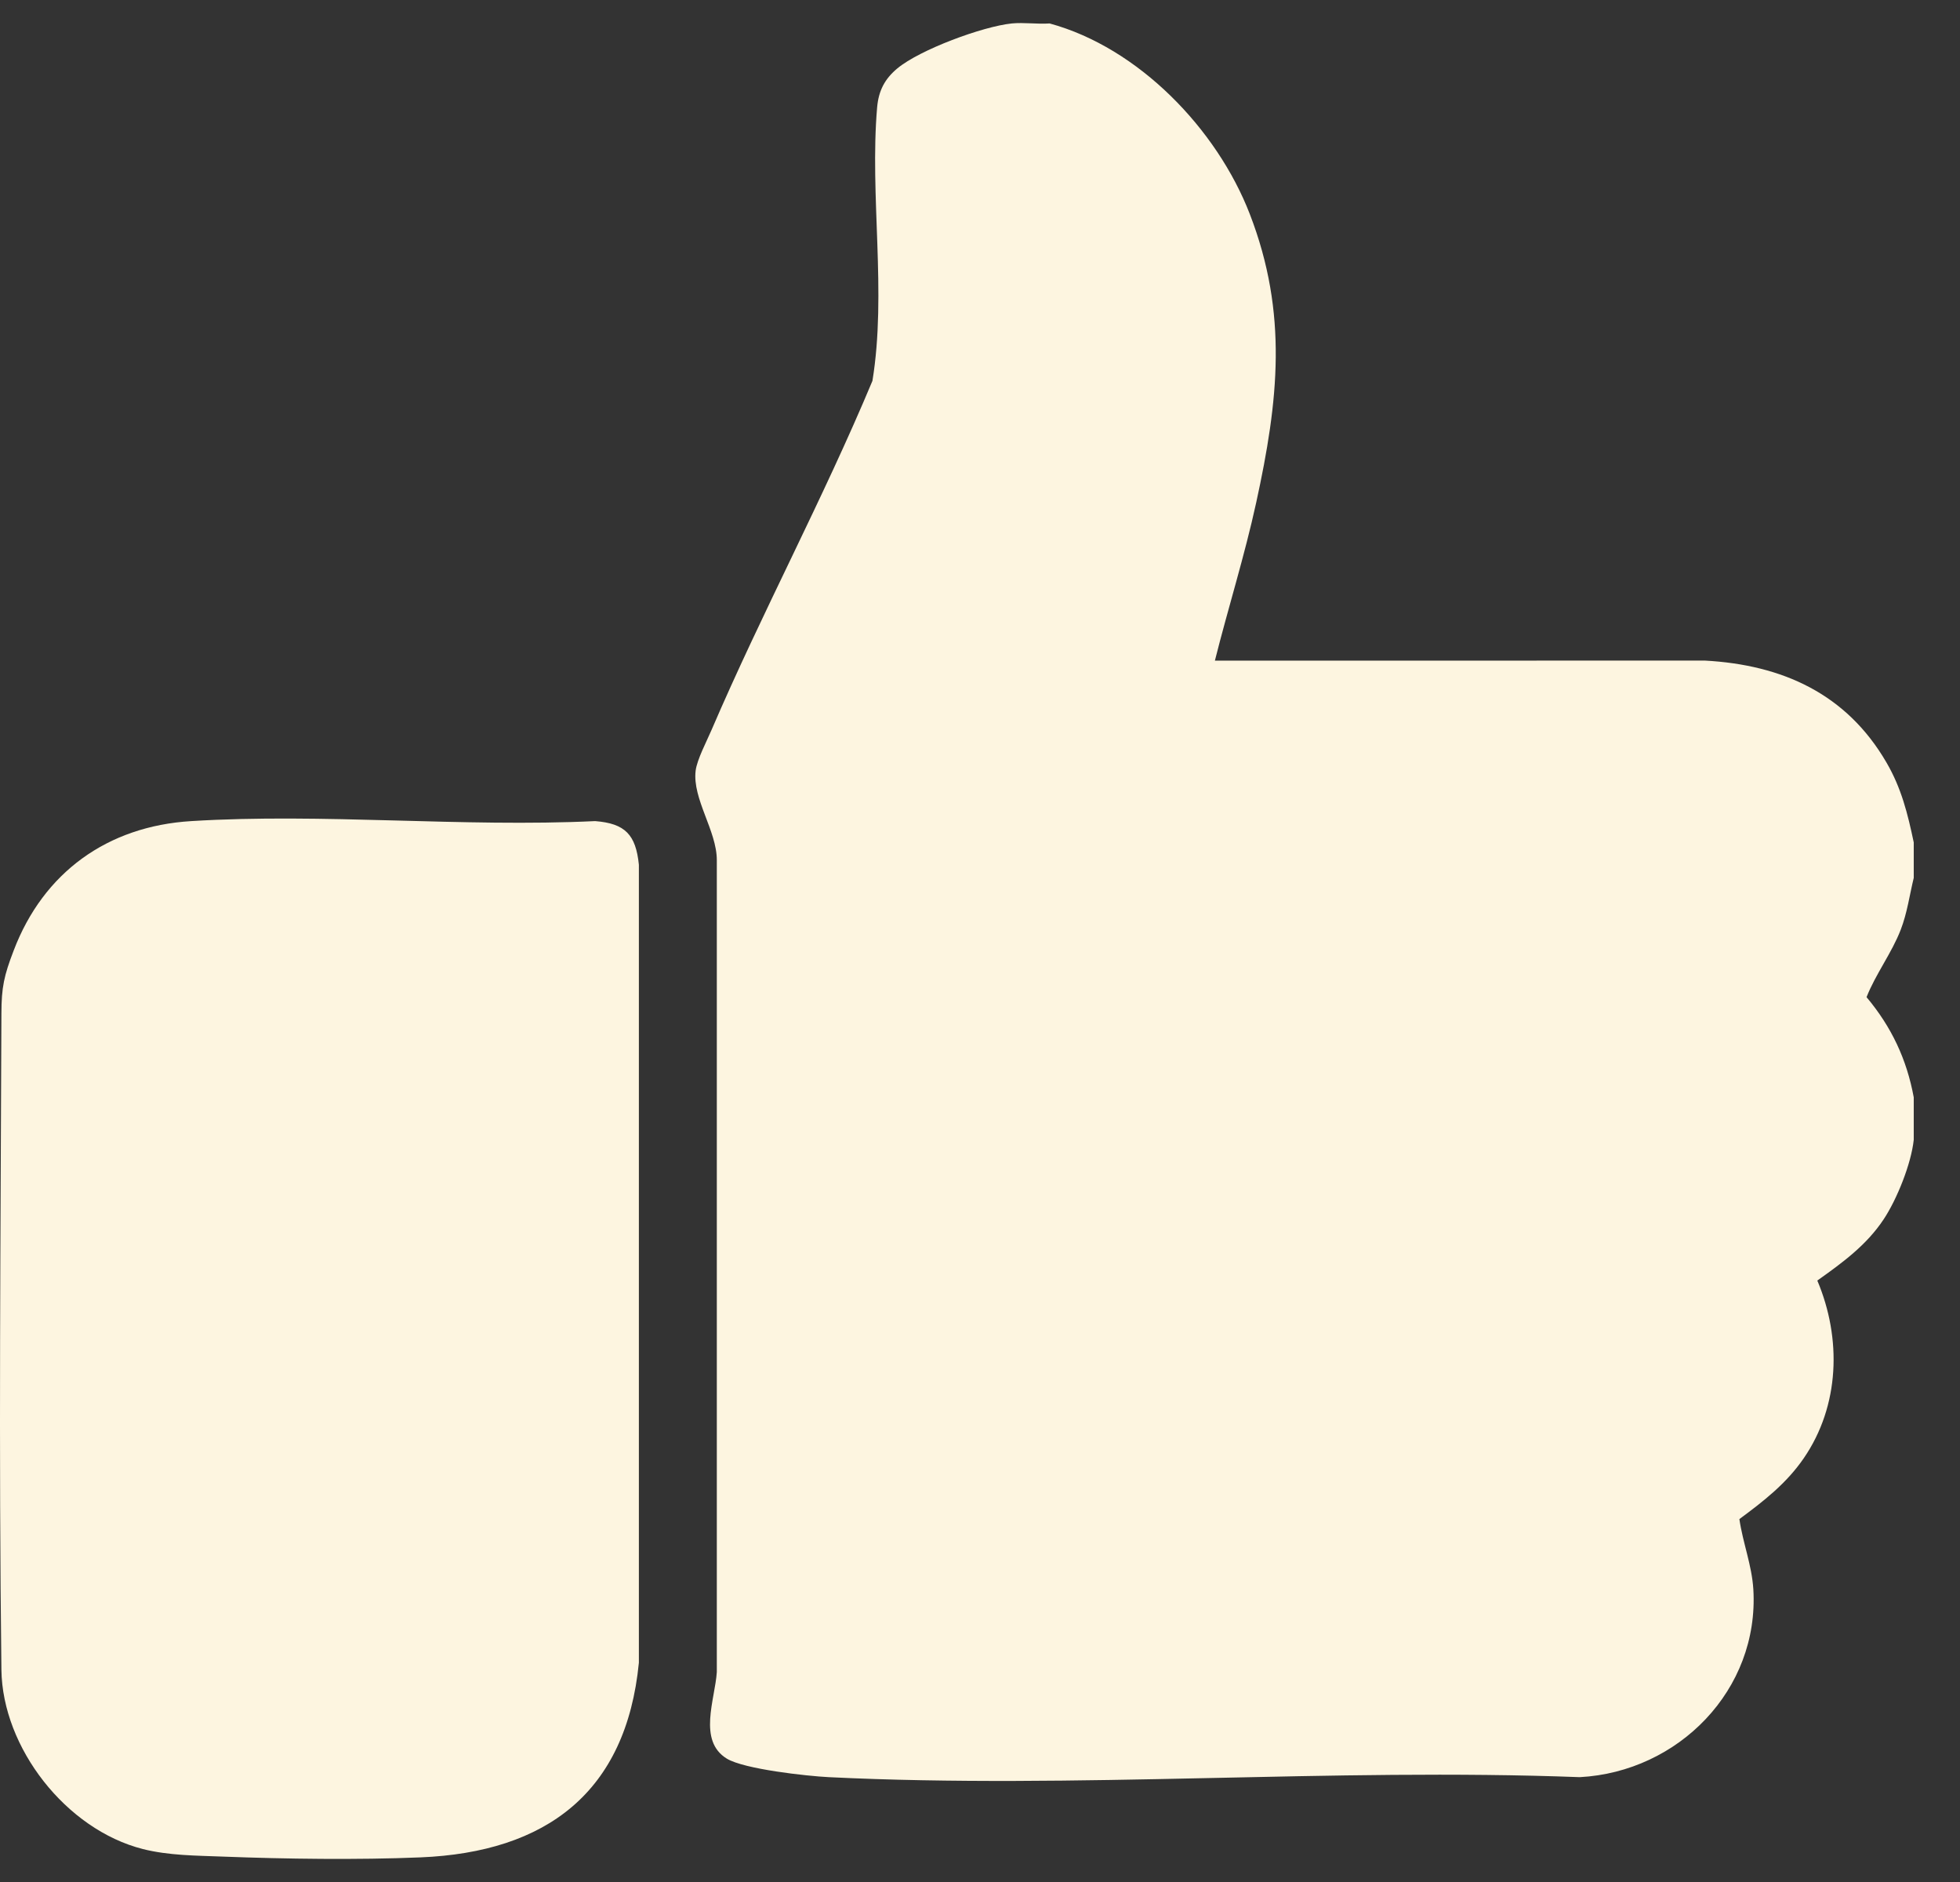 <?xml version="1.0" encoding="UTF-8"?> <svg xmlns="http://www.w3.org/2000/svg" width="25" height="24" viewBox="0 0 25 24" fill="none"><rect x="0" y="0" width="25" height="24" fill="#333333" stroke="none"/><path d="M24.41 14.535L24.41 13.994C24.321 13.508 24.125 13.094 23.808 12.716C23.924 12.422 24.131 12.15 24.244 11.856C24.327 11.641 24.356 11.417 24.41 11.195L24.41 10.743C24.333 10.376 24.252 10.049 24.061 9.722C23.552 8.848 22.736 8.478 21.746 8.424L15.496 8.425C15.665 7.753 15.875 7.088 16.023 6.409C16.306 5.113 16.432 4 15.941 2.729C15.522 1.646 14.523 0.608 13.388 0.299C13.232 0.31 13.059 0.284 12.906 0.299C12.534 0.337 11.734 0.633 11.446 0.872C11.284 1.007 11.207 1.157 11.188 1.367C11.091 2.494 11.312 3.732 11.128 4.857C10.498 6.364 9.72 7.81 9.076 9.308C9.015 9.451 8.891 9.685 8.873 9.828C8.829 10.186 9.143 10.595 9.143 10.968L9.143 21.323C9.121 21.67 8.897 22.199 9.271 22.427C9.491 22.561 10.29 22.649 10.571 22.663C13.718 22.817 16.99 22.543 20.15 22.663C21.408 22.596 22.441 21.55 22.364 20.267C22.345 19.959 22.23 19.675 22.186 19.372C22.496 19.143 22.786 18.918 23.007 18.596C23.467 17.926 23.492 17.068 23.18 16.33C23.497 16.105 23.807 15.88 24.025 15.551C24.196 15.294 24.378 14.84 24.41 14.535Z" fill="#FDF5E0"></path><path d="M2.841 23.676C3.646 23.707 4.56 23.719 5.363 23.686C6.968 23.62 7.987 22.858 8.149 21.203L8.149 11.028C8.11 10.644 7.974 10.501 7.591 10.471C5.902 10.552 4.118 10.367 2.439 10.471C1.37 10.536 0.554 11.126 0.175 12.12C0.051 12.443 0.019 12.589 0.018 12.924C0.008 15.712 -0.017 18.506 0.018 21.294C0.031 22.288 0.842 23.331 1.823 23.58C2.153 23.663 2.502 23.663 2.841 23.676Z" fill="#FDF5E0"></path></svg> 